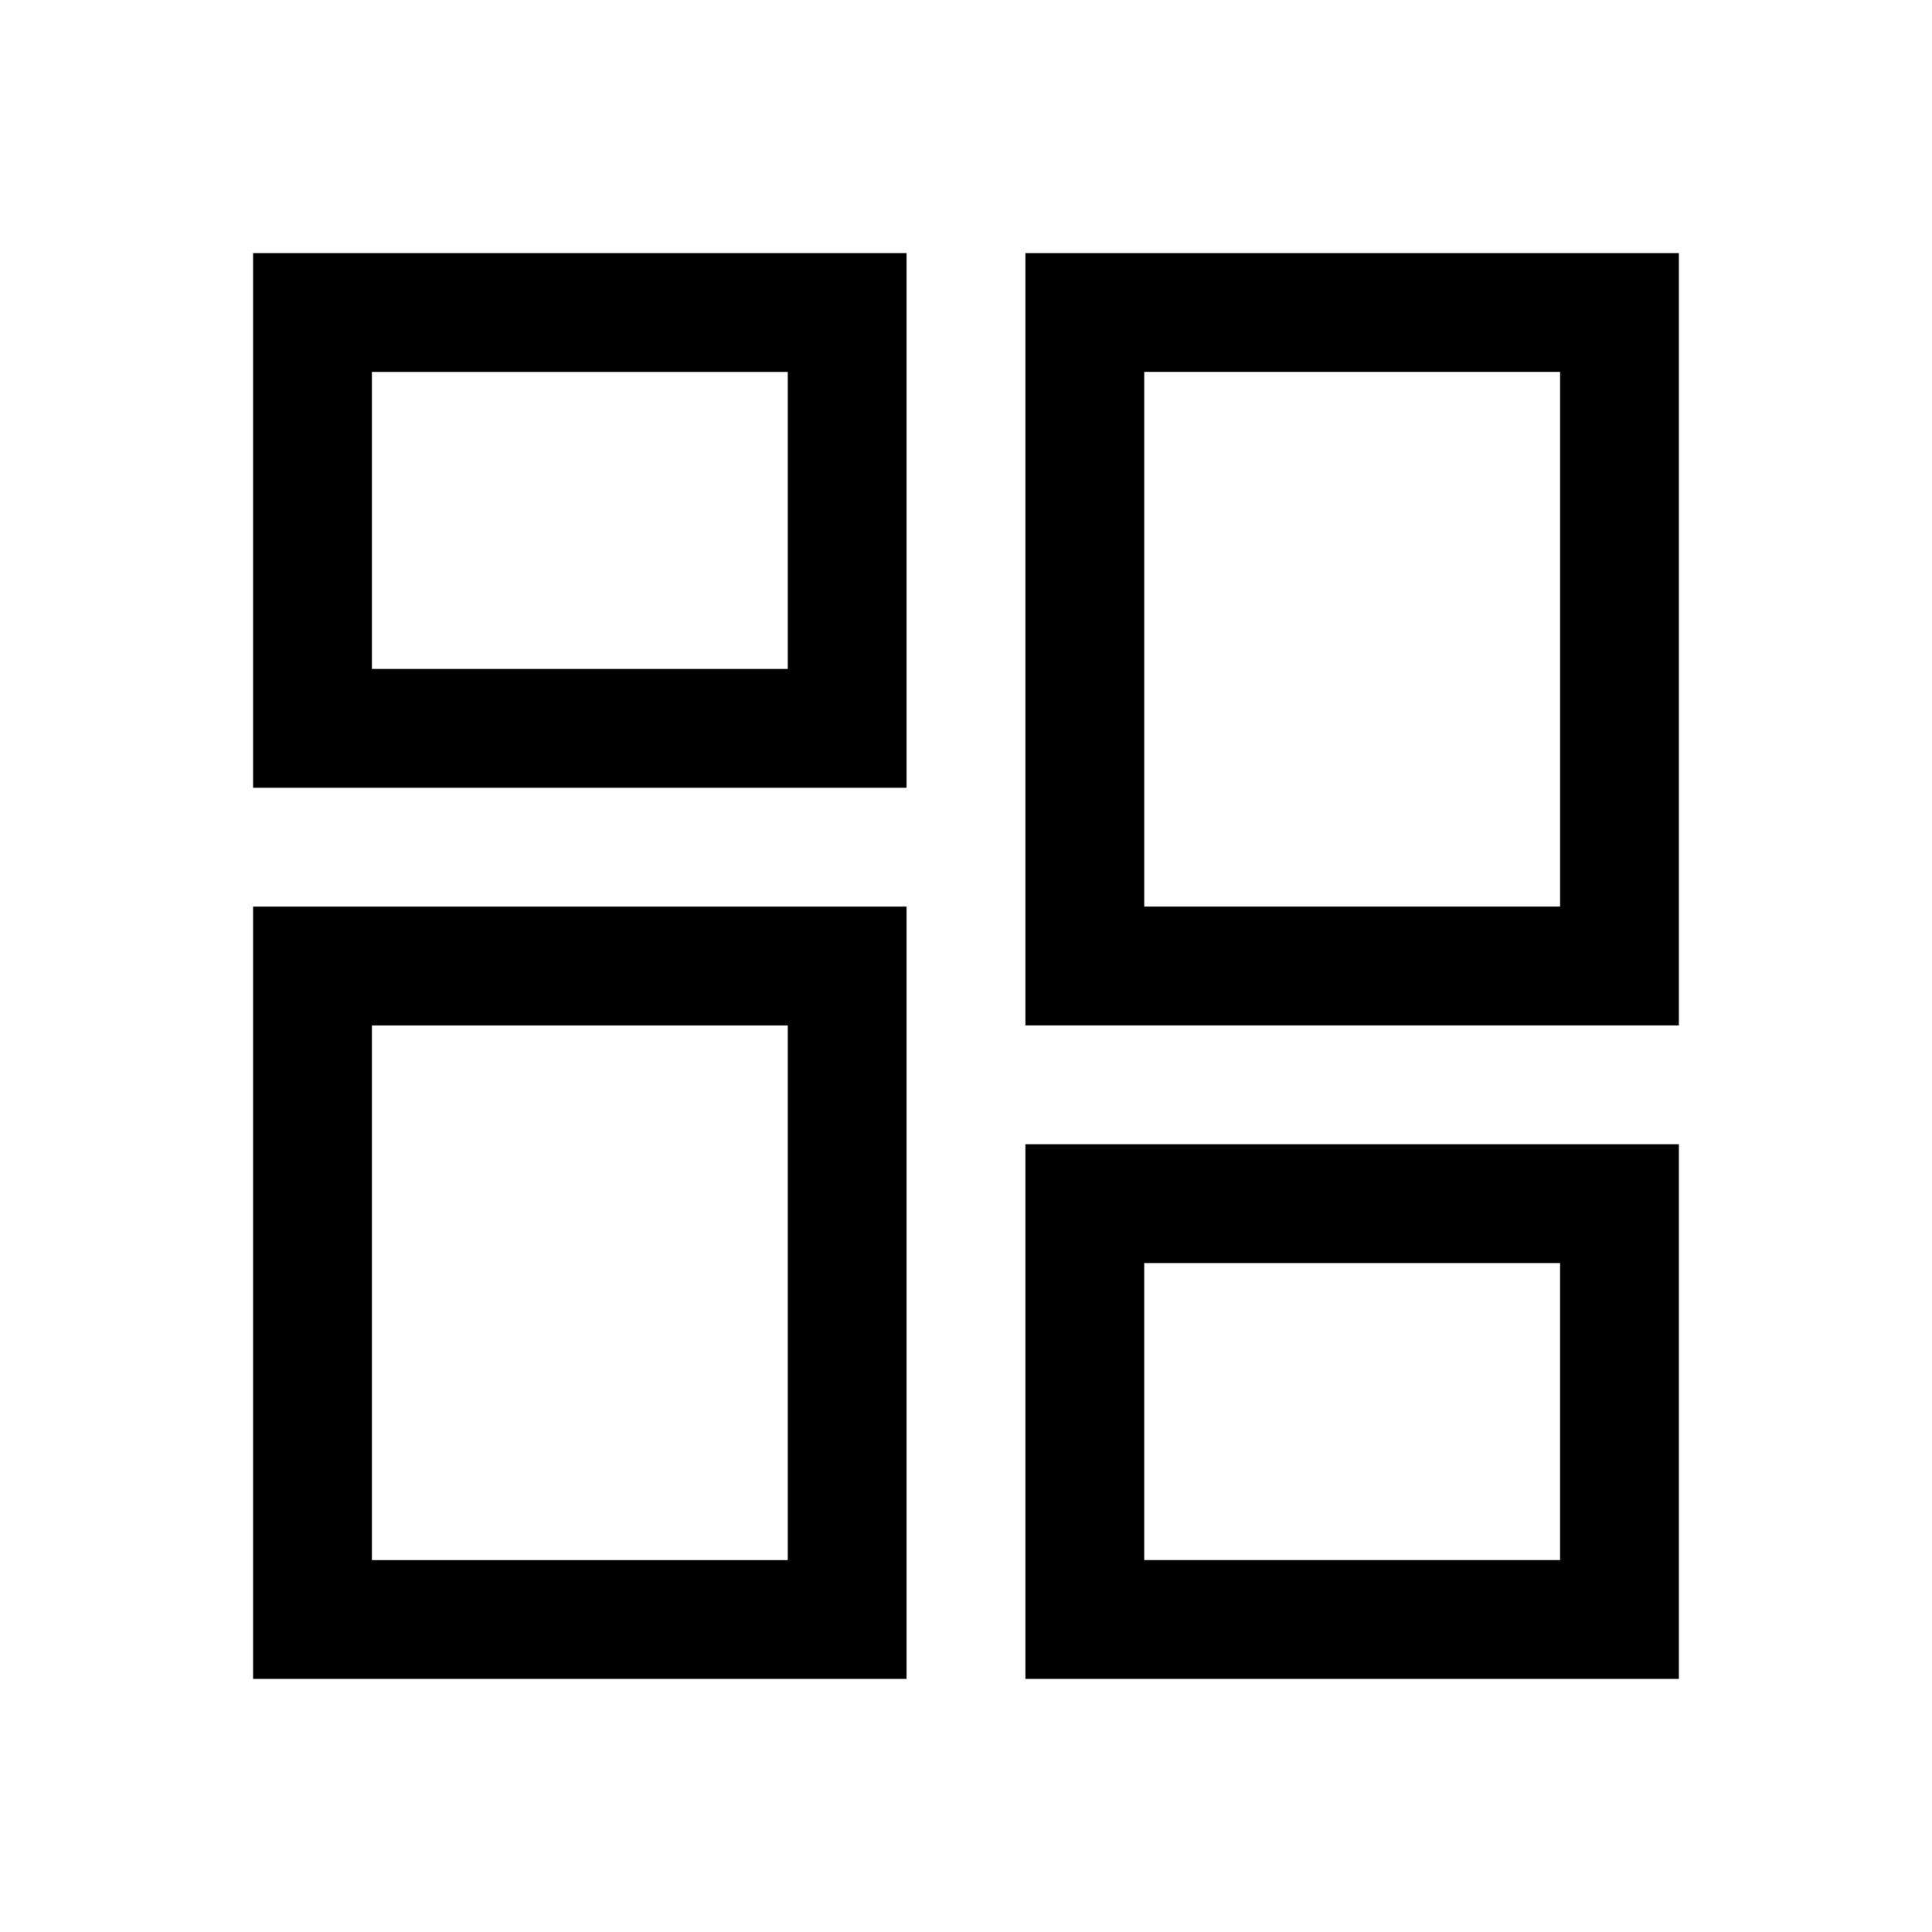 <?xml version="1.0" encoding="UTF-8"?>
<!-- Uploaded to: SVG Find, www.svgrepo.com, Generator: SVG Find Mixer Tools -->
<svg fill="#000000" width="800px" height="800px" version="1.1" viewBox="144 144 512 512" xmlns="http://www.w3.org/2000/svg">
 <g>
  <path d="m211.07 352.77h173.18v-141.7h-173.18zm31.488-110.21h110.21v78.719h-110.21z"/>
  <path d="m211.07 588.93h173.18v-204.67h-173.18zm31.488-173.18h110.21v141.7h-110.21z"/>
  <path d="m415.74 211.07v204.67h173.18v-204.67zm141.7 173.18h-110.21v-141.7h110.21z"/>
  <path d="m415.74 588.93h173.18v-141.7h-173.18zm31.488-110.21h110.21v78.719h-110.21z"/>
 </g>
</svg>